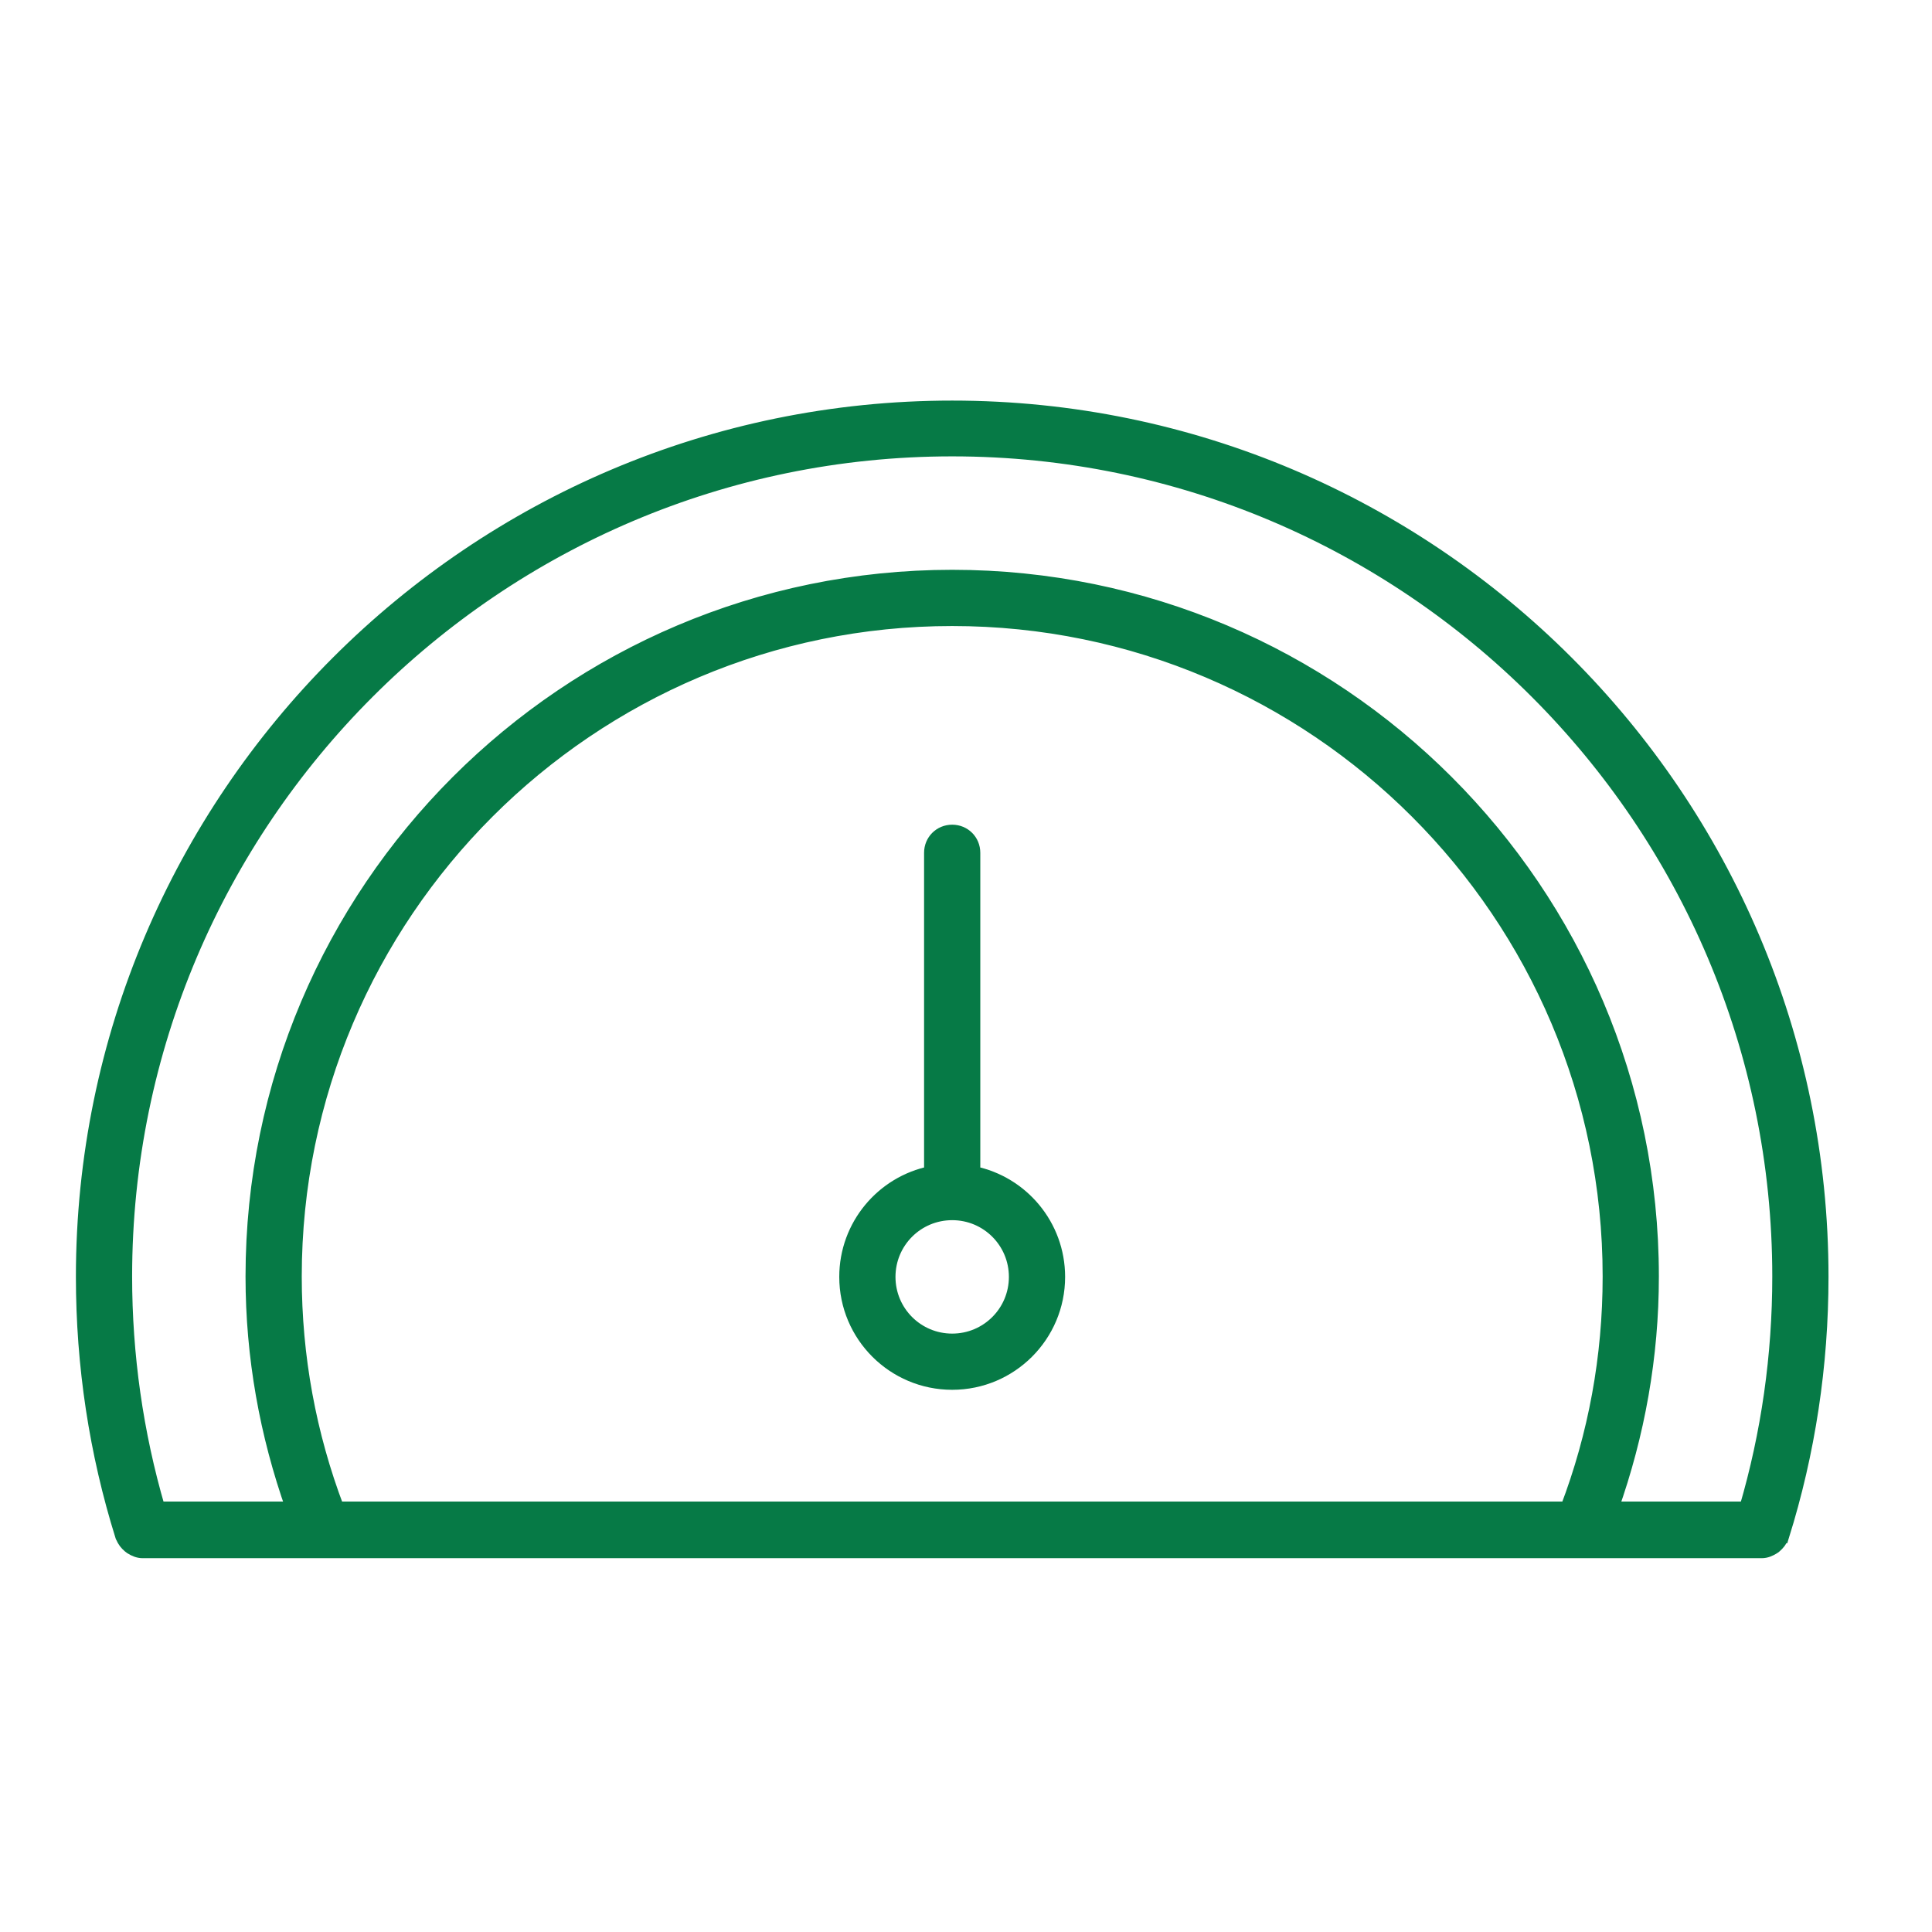 <?xml version="1.0" encoding="UTF-8"?>
<svg xmlns="http://www.w3.org/2000/svg" width="70" height="70" viewBox="0 0 70 70" fill="none">
  <path d="M34.5 14.764C17.137 14.764 3 28.901 3 46.264C3 49.46 3.476 52.626 4.429 55.668C4.429 55.683 4.444 55.683 4.444 55.683C4.49 55.822 4.583 55.929 4.69 56.022C4.706 56.037 4.736 56.052 4.752 56.068C4.875 56.144 5.013 56.206 5.167 56.206H11.697H57.303H63.833C63.987 56.206 64.125 56.144 64.248 56.068C64.279 56.052 64.294 56.037 64.31 56.022C64.417 55.929 64.51 55.822 64.556 55.683C64.556 55.668 64.571 55.668 64.571 55.668C65.524 52.626 66 49.46 66 46.264C66 28.885 51.863 14.764 34.5 14.764ZM56.781 54.654H12.22C11.205 51.98 10.683 49.153 10.683 46.249C10.683 33.111 21.362 22.432 34.5 22.432C47.638 22.432 58.317 33.111 58.317 46.249C58.317 49.168 57.795 51.996 56.781 54.654ZM63.265 54.654H58.394C59.347 51.965 59.854 49.153 59.854 46.249C59.854 32.266 48.483 20.895 34.5 20.895C20.517 20.895 9.146 32.266 9.146 46.249C9.146 49.153 9.653 51.965 10.606 54.654H5.735C4.936 51.919 4.537 49.092 4.537 46.249C4.537 29.73 17.982 16.285 34.5 16.285C51.018 16.285 64.463 29.73 64.463 46.249C64.463 49.107 64.064 51.934 63.265 54.654Z" fill="#067A46" stroke="#067A46" stroke-width="0.5"></path>
  <path d="M35.268 42.499V30.898C35.268 30.468 34.93 30.13 34.5 30.13C34.069 30.13 33.731 30.468 33.731 30.898V42.499C31.98 42.853 30.658 44.405 30.658 46.264C30.658 48.385 32.379 50.105 34.5 50.105C36.62 50.105 38.341 48.385 38.341 46.264C38.341 44.405 37.02 42.853 35.268 42.499ZM34.5 48.569C33.224 48.569 32.195 47.539 32.195 46.264C32.195 44.989 33.224 43.959 34.5 43.959C35.775 43.959 36.804 44.989 36.804 46.264C36.804 47.539 35.775 48.569 34.5 48.569Z" fill="#067A46" stroke="#067A46" stroke-width="0.5"></path>
</svg>
